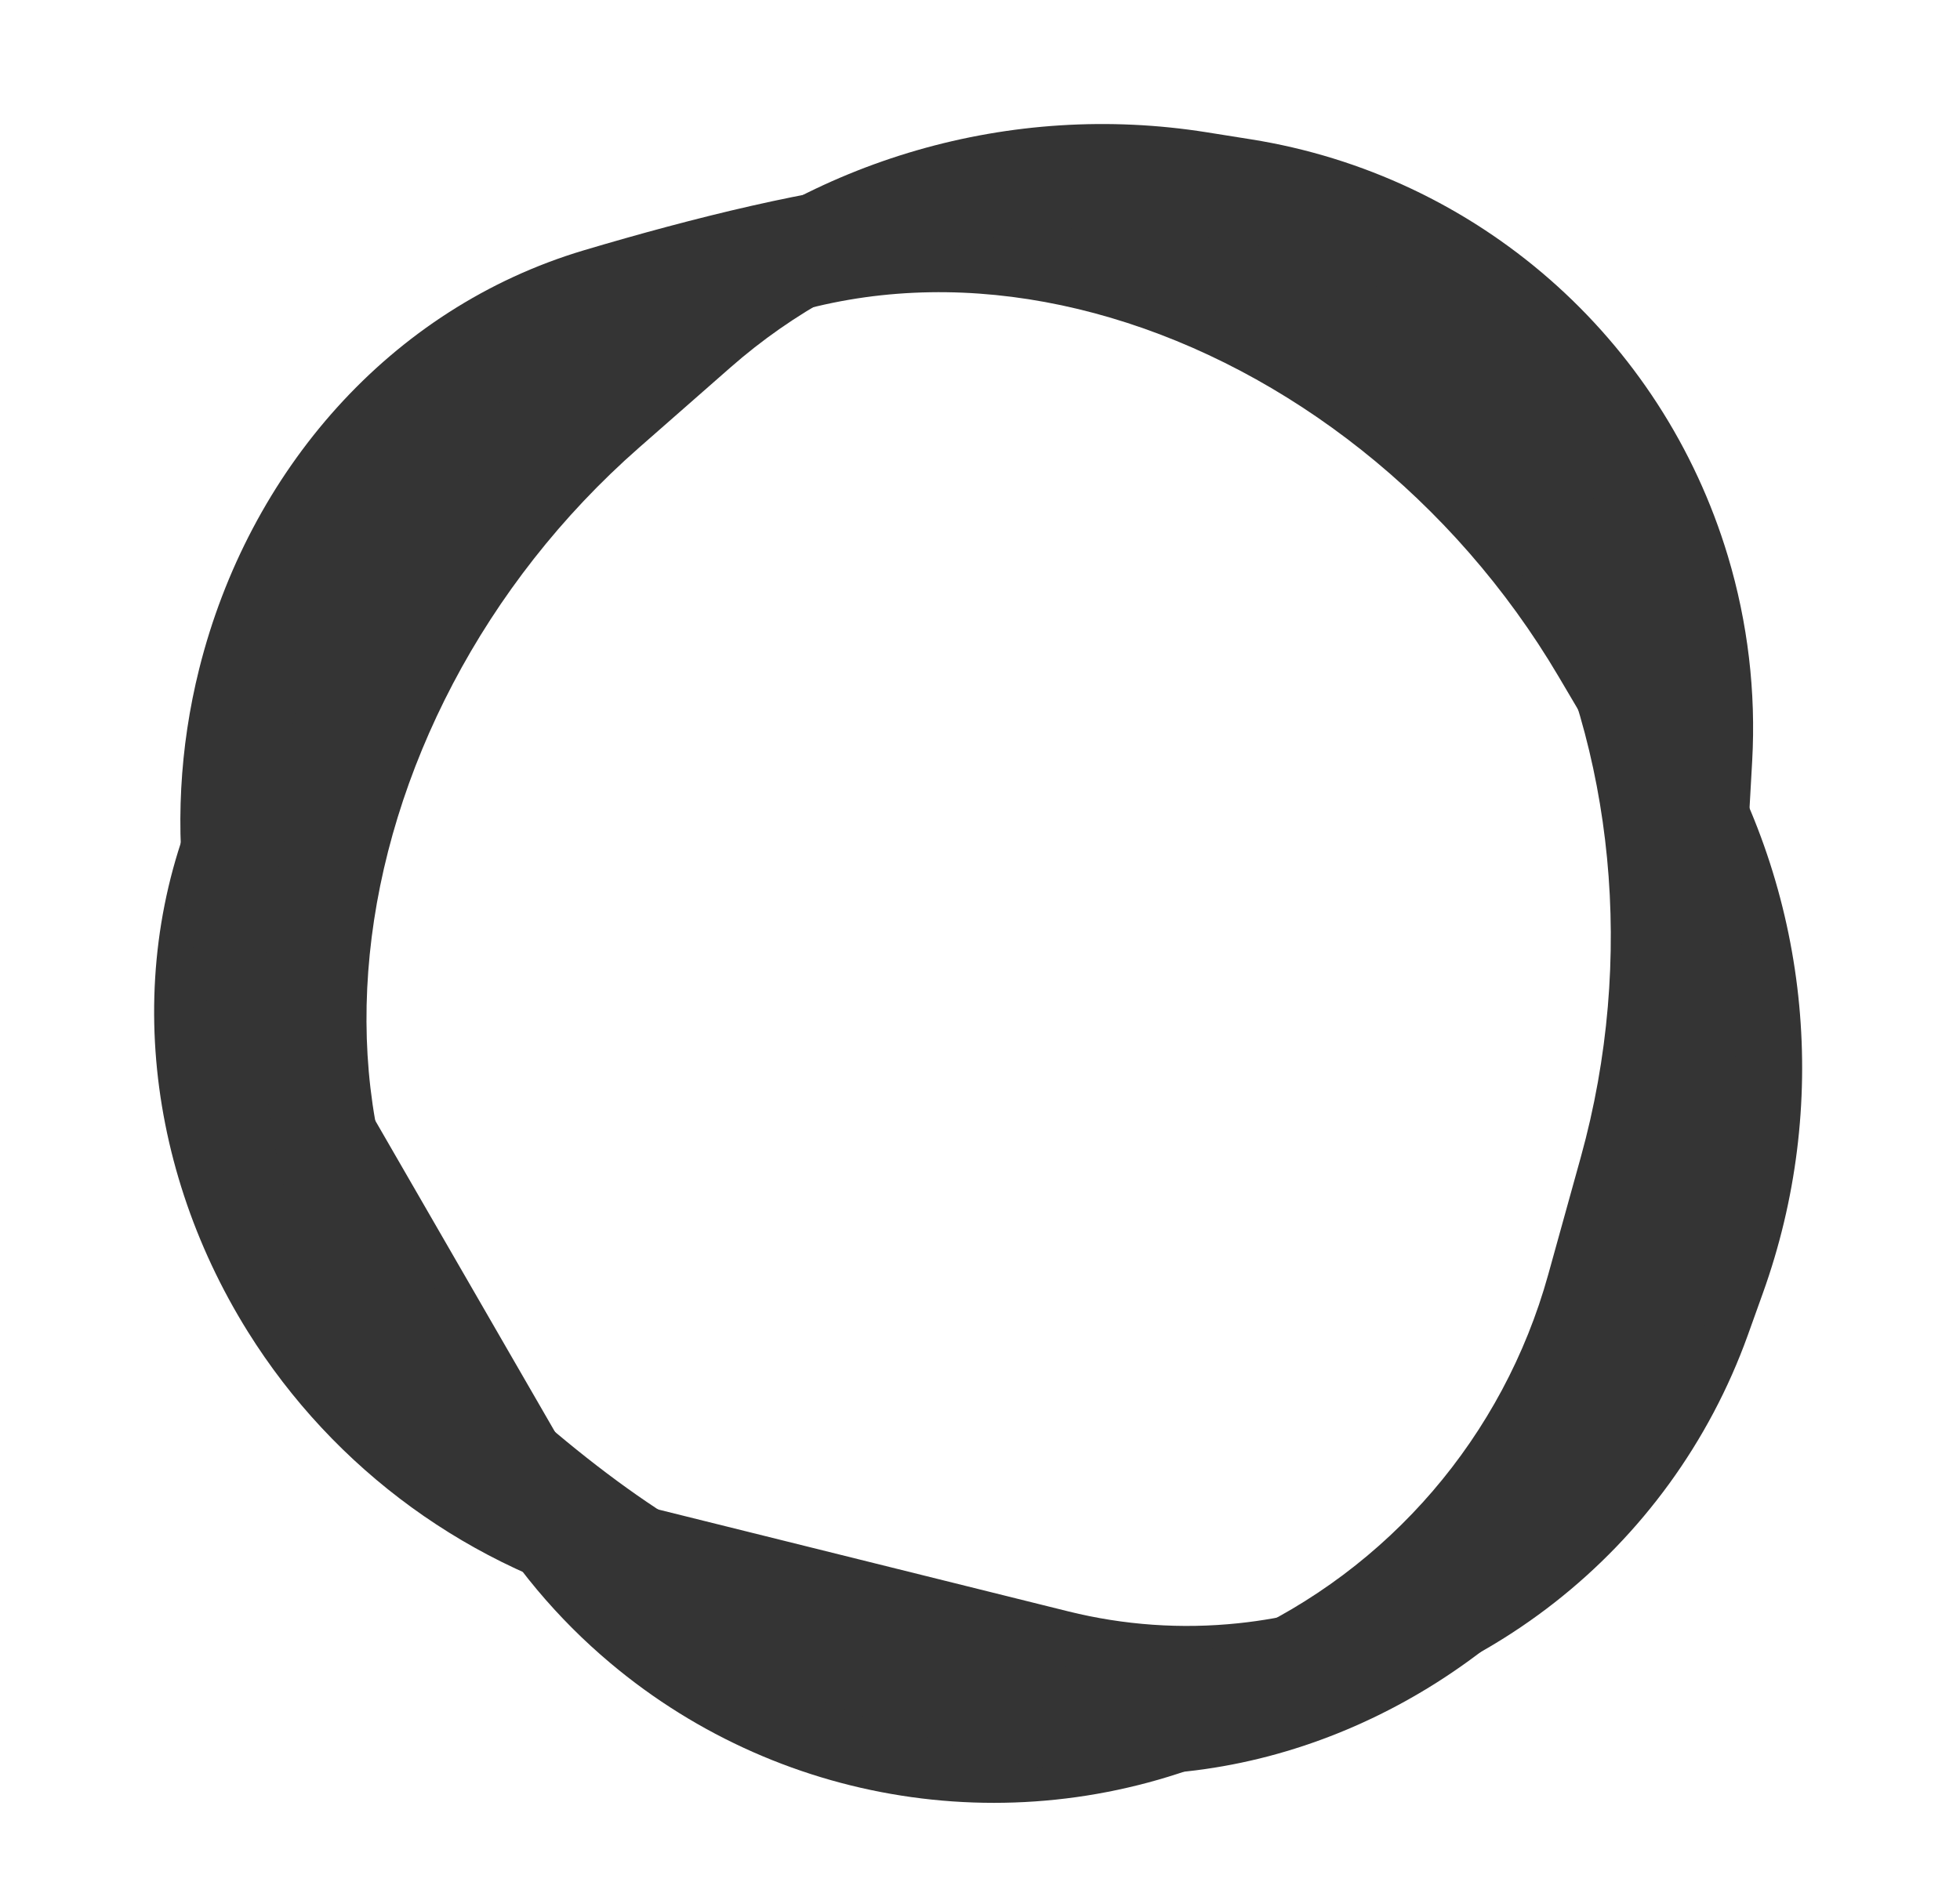 <svg xmlns="http://www.w3.org/2000/svg" fill="none" viewBox="0 0 33 32" height="32" width="33">
<g clip-path="url(#clip0_5993_11678)">
<path fill="#343434" d="M11.02 25.405L17.989 27.137C18.924 27.369 19.892 27.437 20.851 27.336C24.016 27.005 26.713 24.89 27.789 21.895L28.043 21.188C28.996 18.533 28.719 15.592 27.286 13.163L26.242 11.394C24.476 8.399 21.672 6.229 18.703 5.352C15.765 4.484 12.71 4.883 10.199 6.938C9.273 7.695 8.484 8.458 7.885 9.204C6.989 10.32 6.015 11.991 5.144 13.675C3.891 16.097 4.125 19.059 5.651 21.504C6.866 23.453 8.792 24.851 11.02 25.405ZM4.173 22.426C5.628 24.758 7.933 26.432 10.6 27.095L17.569 28.827C18.7 29.108 19.872 29.19 21.032 29.068C24.863 28.667 28.125 26.108 29.428 22.483L29.681 21.777C30.81 18.635 30.482 15.153 28.785 12.278L27.742 10.509C23.783 3.797 15.127 0.655 9.096 5.59C8.11 6.397 7.225 7.245 6.527 8.114C5.518 9.37 4.481 11.168 3.598 12.875C2.027 15.91 2.364 19.527 4.173 22.426Z" clip-rule="evenodd" fill-rule="evenodd"></path>
<path fill="#343434" d="M5.963 18.256L9.553 24.475C10.035 25.309 10.658 26.053 11.396 26.674C13.832 28.722 17.225 29.195 20.129 27.891L20.814 27.583C23.387 26.427 25.311 24.186 26.066 21.468L26.615 19.489C27.544 16.139 27.161 12.614 25.731 9.868C24.317 7.151 21.909 5.228 18.687 4.847C17.5 4.706 16.403 4.667 15.449 4.754C14.024 4.884 12.145 5.343 10.329 5.884C7.715 6.663 5.745 8.887 5.044 11.683C4.485 13.91 4.815 16.267 5.963 18.256ZM3.355 11.259C2.686 13.925 3.08 16.747 4.455 19.127L8.045 25.345C8.628 26.355 9.382 27.256 10.275 28.006C13.222 30.485 17.329 31.058 20.843 29.48L21.527 29.172C24.573 27.803 26.851 25.151 27.744 21.934L28.293 19.955C30.376 12.446 26.631 4.034 18.892 3.118C17.626 2.968 16.402 2.919 15.292 3.02C13.687 3.166 11.673 3.667 9.831 4.215C6.556 5.192 4.186 7.944 3.355 11.259Z" clip-rule="evenodd" fill-rule="evenodd"></path>
<path fill="#343434" d="M27.358 19.888L27.762 12.719C27.816 11.756 27.702 10.792 27.425 9.869C26.51 6.821 23.93 4.565 20.787 4.066L20.046 3.948C17.26 3.505 14.422 4.325 12.301 6.186L10.758 7.54C8.144 9.834 6.534 12.992 6.225 16.073C5.92 19.12 6.88 22.048 9.366 24.132C10.283 24.901 11.179 25.534 12.024 25.984C13.287 26.657 15.11 27.302 16.927 27.845C19.54 28.625 22.407 27.844 24.525 25.89C26.213 24.333 27.229 22.18 27.358 19.888ZM25.706 27.169C27.726 25.306 28.942 22.73 29.097 19.986L29.501 12.816C29.566 11.652 29.428 10.486 29.093 9.369C27.986 5.68 24.864 2.95 21.06 2.346L20.319 2.228C17.022 1.704 13.662 2.675 11.153 4.877L9.609 6.231C3.752 11.371 2.276 20.46 8.247 25.467C9.224 26.286 10.222 26.998 11.206 27.521C12.628 28.278 14.587 28.963 16.428 29.513C19.703 30.491 23.194 29.487 25.706 27.169Z" clip-rule="evenodd" fill-rule="evenodd"></path>
</g>
<defs>
<clipPath id="clip0_5993_11678">
<rect transform="translate(0.5)" fill="white" height="32" width="32"></rect>
</clipPath>
</defs>
</svg>

